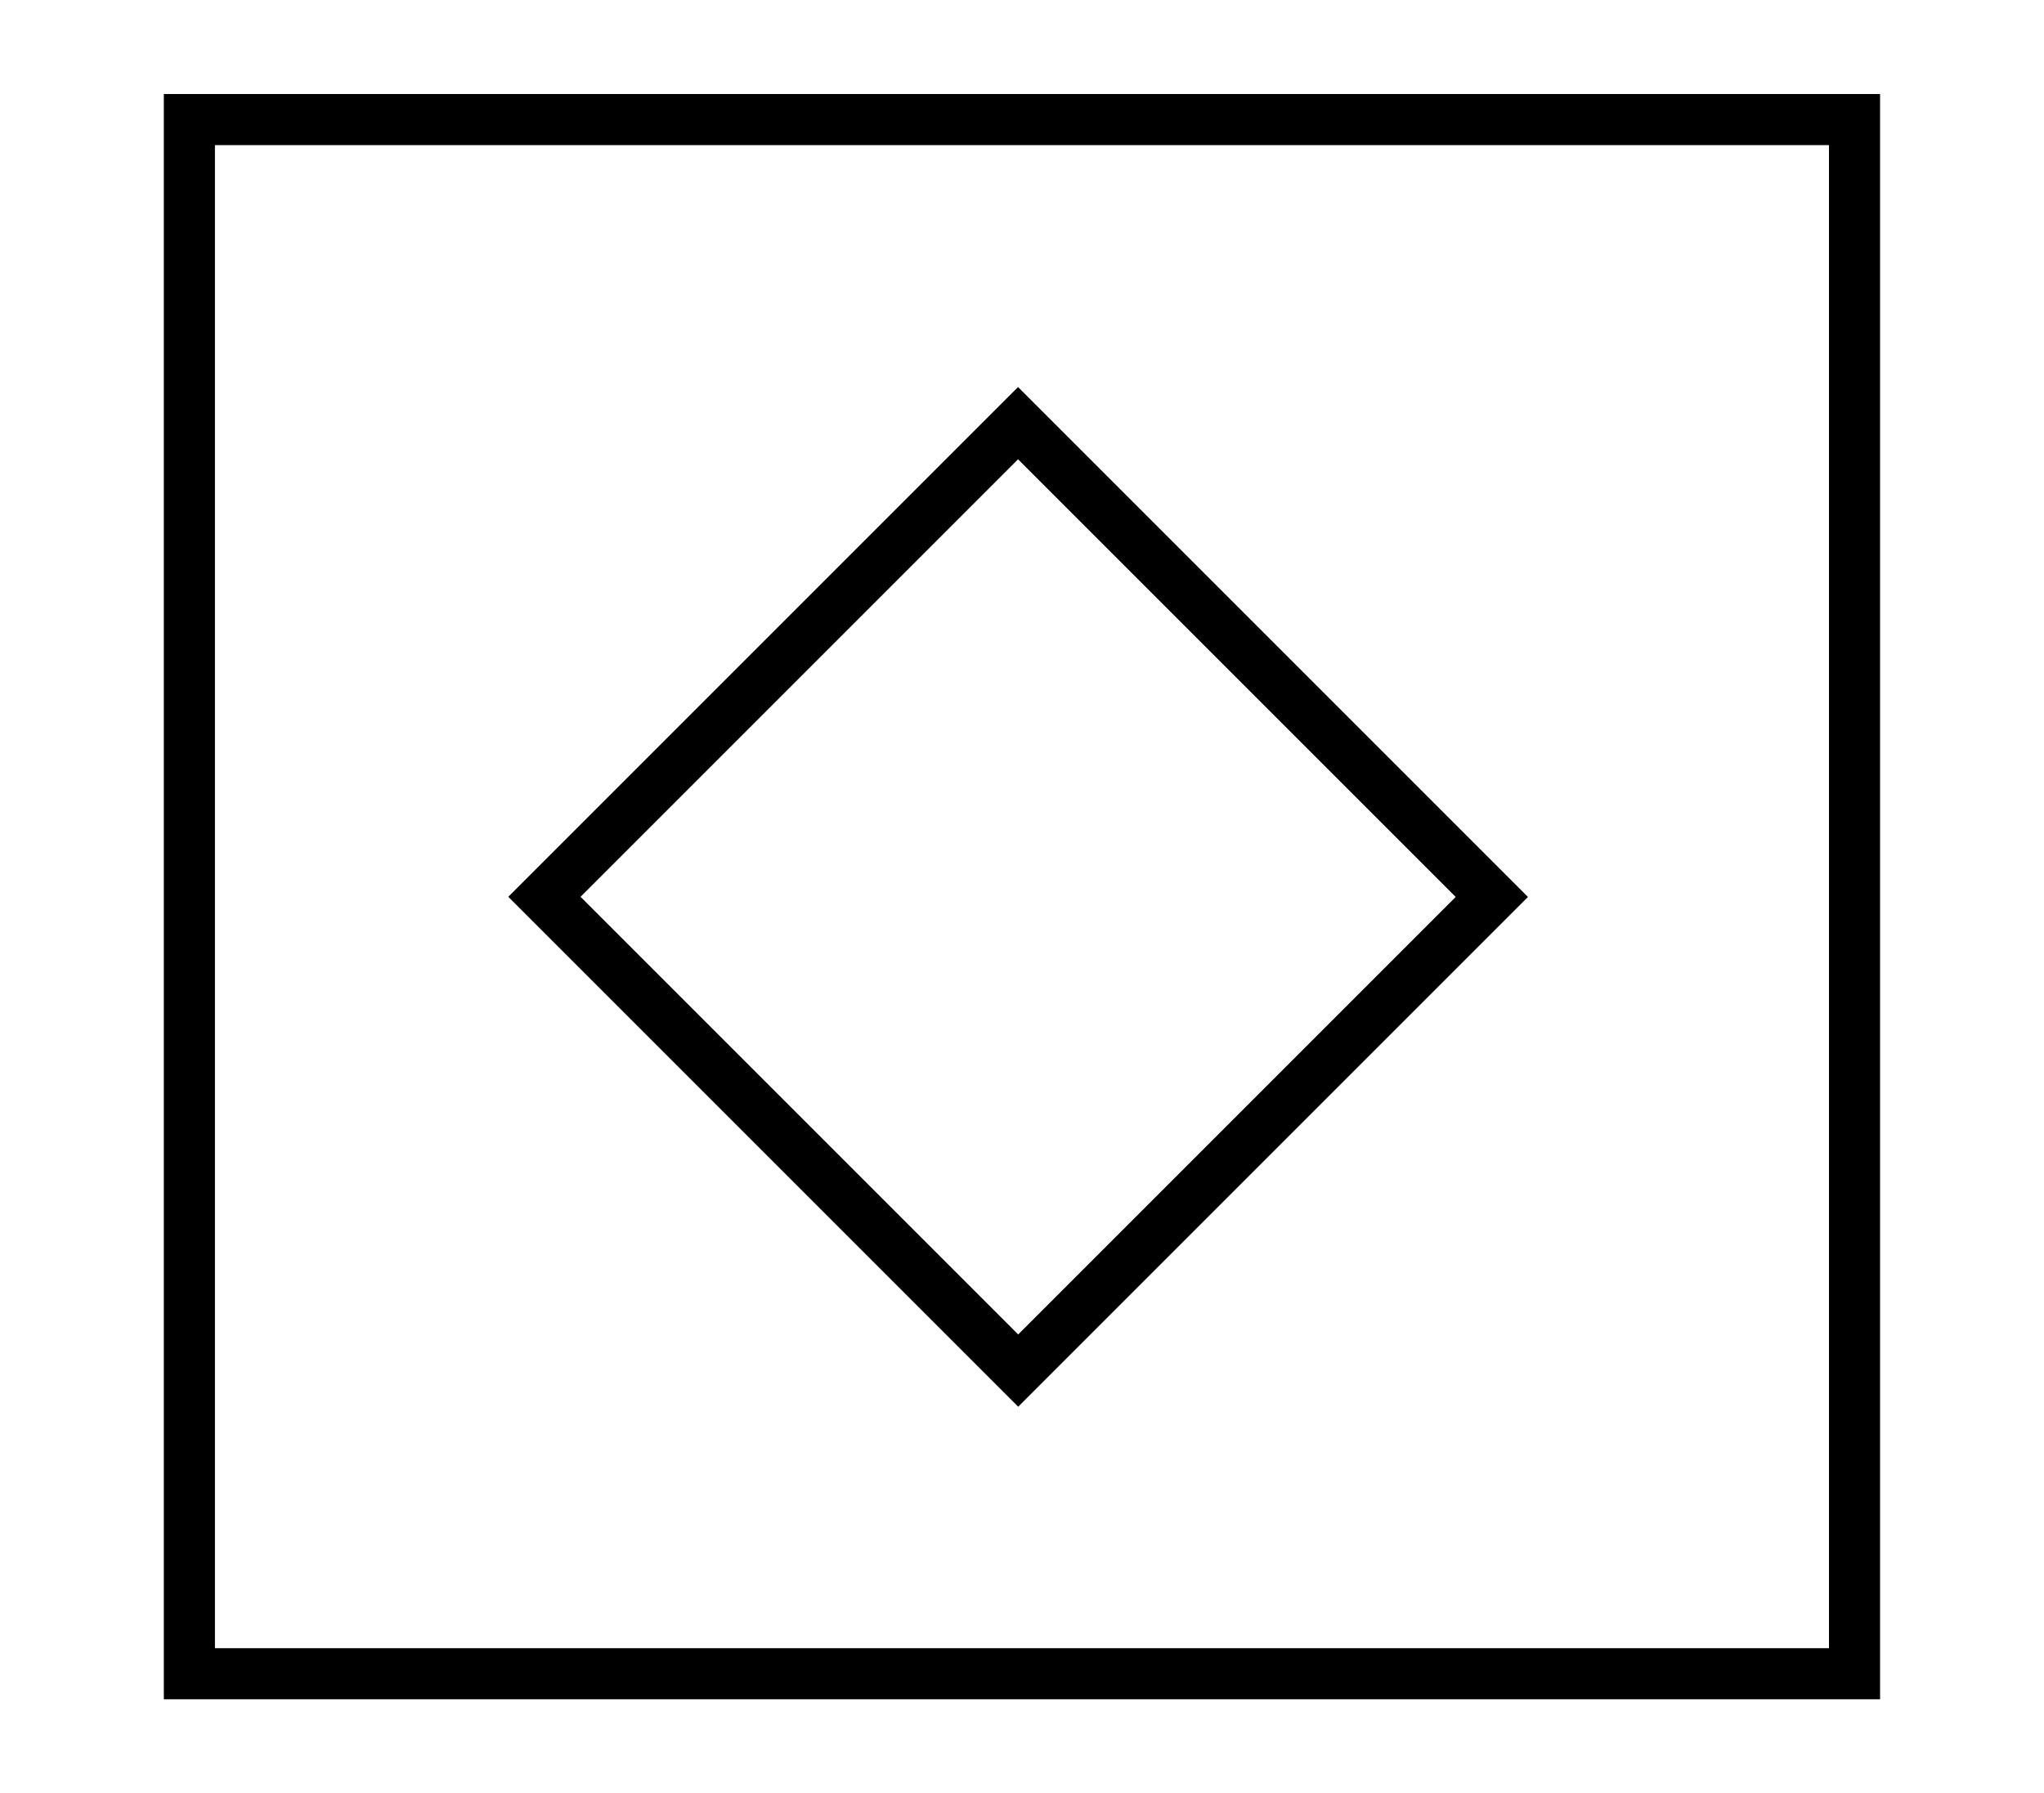 <?xml version="1.0" encoding="utf-8"?>
<!-- Generator: Adobe Illustrator 16.0.0, SVG Export Plug-In . SVG Version: 6.00 Build 0)  -->
<!DOCTYPE svg PUBLIC "-//W3C//DTD SVG 1.1//EN" "http://www.w3.org/Graphics/SVG/1.1/DTD/svg11.dtd">
<svg version="1.1" xmlns="http://www.w3.org/2000/svg" xmlns:xlink="http://www.w3.org/1999/xlink" x="0px" y="0px" width="20px"
	 height="17.546px" viewBox="0 0 20 17.546" enable-background="new 0 0 20 17.546" xml:space="preserve">
<g id="princess">
	
		<rect x="6.686" y="5.495" transform="matrix(0.707 -0.707 0.707 0.707 -3.285 9.617)" fill="none" stroke="#000000" stroke-width="0.5" stroke-miterlimit="10" width="6.555" height="6.557"/>
	
		<rect x="1.853" y="1.17" fill="none" stroke="#000000" stroke-width="0.5" stroke-miterlimit="10" width="16.293" height="15.207"/>
</g>
</svg>
